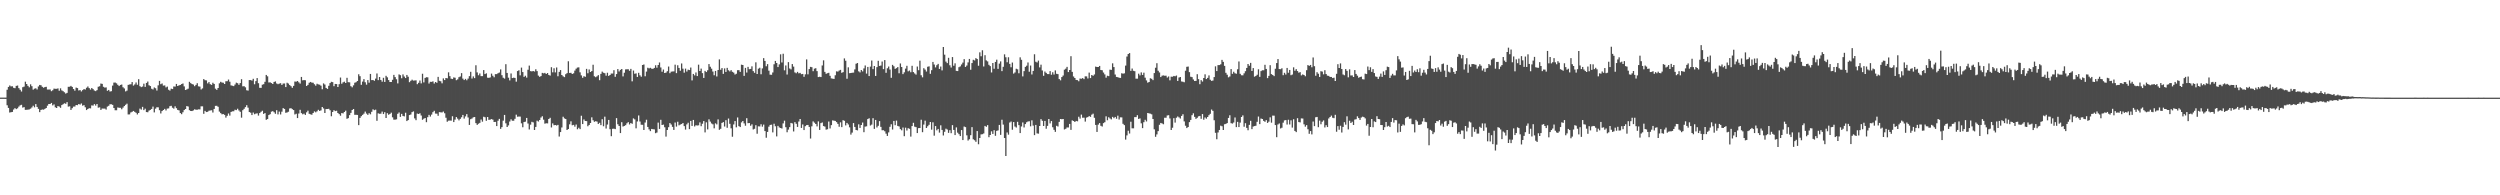 <?xml version="1.0" encoding="UTF-8"?>
<svg xmlns="http://www.w3.org/2000/svg" width="1920" height="150">
  <path d="M0 74.942h1v1.000H0zM1 74.944h1v1.000H1zM2 74.948h1v1.000H2zM3 74.948h1v1.000H3zM4 74.956h1v1.000H4zM5 68.908h1v11.918H5zM6 66.752h1v16.146H6zM7 65.657h1v20.780H7zM8 66.343h1v19.824H8zM9 66.262h1v19.703H9zM10 67.418h1v16.702H10zM11 67.738h1v15.313H11zM12 65.928h1v17.870H12zM13 65.668h1v17.535H13zM14 67.701h1v14.189H14zM15 68.938h1v11.941H15zM16 70.306h1v10.200H16zM17 66.971h1v15.674H17zM18 66.527h1v15.758H18zM19 62.734h1v21.667H19zM20 64.498h1v19.808H20zM21 65.968h1v18.273H21zM22 67.049h1v16.970H22zM23 64.760h1v18.707H23zM24 66.220h1v16.294H24zM25 68.859h1v12.326H25zM26 68.117h1v14.337H26zM27 67.796h1v12.131H27zM28 68.709h1v13.408H28zM29 66.382h1v17.230H29zM30 65.250h1v20.872H30zM31 65.482h1v18.923H31zM32 66.638h1v17.424H32zM33 67.364h1v16.845H33zM34 66.843h1v16.766H34zM35 66.685h1v16.260H35zM36 68.768h1v12.406H36zM37 68.780h1v11.093H37zM38 68.729h1v11.159H38zM39 70.041h1v9.024H39zM40 69.323h1v11.618H40zM41 68.045h1v12.123H41zM42 68.221h1v14.224H42zM43 68.194h1v14.752H43zM44 67.908h1v13.561H44zM45 69.668h1v12.207H45zM46 67.851h1v14.915H46zM47 69.429h1v11.247H47zM48 70.047h1v9.955H48zM49 70.835h1v8.469H49zM50 71.886h1v7.818H50zM51 71.315h1v7.116H51zM52 66.645h1v15.230H52zM53 66.617h1v15.068H53zM54 65.965h1v18.440H54zM55 66.755h1v16.320H55zM56 68.376h1v13.507H56zM57 69.655h1v12.180H57zM58 67.273h1v13.390H58zM59 67.629h1v13.148H59zM60 69.486h1v10.364H60zM61 69.172h1v11.150H61zM62 70.265h1v9.176H62zM63 69.233h1v11.908H63zM64 68.412h1v12.342H64zM65 68.787h1v13.618H65zM66 67.368h1v17.152H66zM67 66.405h1v17.300H67zM68 67.686h1v15.430H68zM69 68.807h1v14.456H69zM70 67.581h1v13.350H70zM71 68.452h1v12.631H71zM72 69.522h1v10.458H72zM73 70.004h1v11.089H73zM74 69.238h1v10.612H74zM75 66.599h1v16.106H75zM76 66.251h1v16.192H76zM77 64.180h1v20.258H77zM78 64.386h1v18.947H78zM79 66.659h1v16.726H79zM80 67.296h1v16.130H80zM81 67.129h1v17.056H81zM82 69.719h1v12.151H82zM83 69.064h1v12.167H83zM84 70.300h1v9.760H84zM85 70.021h1v10.073H85zM86 65.744h1v14.801H86zM87 63.438h1v19.486H87zM88 63.395h1v21.300H88zM89 64.012h1v20.658H89zM90 65.117h1v17.422H90zM91 66.107h1v16.705H91zM92 65.252h1v17.527H92zM93 64.929h1v18.985H93zM94 67.012h1v15.619H94zM95 67.953h1v13.518H95zM96 70.187h1v10.285H96zM97 69.605h1v10.017H97zM98 65.186h1v22.706H98zM99 64.894h1v22.959H99zM100 64.717h1v21.642H100zM101 63.004h1v22.865H101zM102 65.752h1v19.422H102zM103 64.874h1v21.020H103zM104 63.340h1v23.290H104zM105 65.098h1v22.837H105zM106 60.847h1v25.940H106zM107 66.189h1v17.218H107zM108 66.932h1v17.255H108zM109 66.437h1v15.645H109zM110 64.282h1v20.279H110zM111 66.732h1v16.741H111zM112 63.700h1v22.346H112zM113 62.593h1v23.651H113zM114 65.477h1v19.484H114zM115 66.115h1v18.278H115zM116 68.137h1v15.500H116zM117 68.686h1v13.195H117zM118 67.185h1v19.130H118zM119 67.813h1v15.646H119zM120 69.533h1v12.848H120zM121 65.542h1v16.904H121zM122 62.104h1v22.538H122zM123 64.658h1v22.466H123zM124 64.078h1v21.229H124zM125 65.748h1v18.746H125zM126 65.586h1v18.024H126zM127 67.114h1v17.743H127zM128 66.509h1v16.875H128zM129 68.911h1v14.339H129zM130 69.601h1v11.961H130zM131 68.113h1v13.158H131zM132 68.416h1v14.320H132zM133 66.418h1v17.015H133zM134 66.523h1v15.159H134zM135 64.438h1v18.665H135zM136 66.024h1v18.383H136zM137 65.523h1v19.262H137zM138 65.244h1v21.613H138zM139 64.584h1v23.144H139zM140 64.113h1v22.093H140zM141 66.337h1v18.219H141zM142 69.130h1v14.558H142zM143 68.644h1v12.803H143zM144 68.094h1v13.719H144zM145 62.820h1v21.794H145zM146 63.870h1v21.390H146zM147 64.538h1v20.784H147zM148 64.914h1v19.882H148zM149 66.187h1v17.776H149zM150 65.186h1v19.085H150zM151 63.879h1v20.381H151zM152 66.324h1v17.663H152zM153 66.500h1v17.541H153zM154 68.715h1v12.967H154zM155 67.882h1v13.802H155zM156 60.705h1v26.691H156zM157 61.575h1v23.581H157zM158 61.767h1v24.284H158zM159 64.064h1v21.796H159zM160 63.021h1v22.021H160zM161 64.650h1v20.191H161zM162 65.179h1v19.520H162zM163 63.539h1v22.896H163zM164 64.453h1v19.230H164zM165 68.105h1v13.178H165zM166 69.004h1v12.250H166zM167 67.603h1v14.436H167zM168 63.997h1v21.725H168zM169 62.809h1v24.085H169zM170 63.361h1v24.427H170zM171 63.532h1v24.094H171zM172 64.504h1v23.715H172zM173 62.389h1v27.937H173zM174 62.339h1v26.573H174zM175 61.061h1v26.081H175zM176 62.788h1v26.008H176zM177 65.609h1v20.373H177zM178 65.869h1v19.613H178zM179 66.140h1v19.303H179zM180 64.935h1v19.352H180zM181 63.465h1v21.127H181zM182 63.919h1v19.577H182zM183 65.146h1v19.701H183zM184 63.818h1v22.040H184zM185 60.849h1v29.539H185zM186 66.282h1v18.374H186zM187 66.196h1v17.347H187zM188 67.085h1v15.181H188zM189 69.314h1v11.468H189zM190 69.582h1v13.108H190zM191 61.510h1v24.576H191zM192 61.479h1v25.033H192zM193 61.911h1v26.461H193zM194 60.496h1v25.911H194zM195 64.695h1v23.061H195zM196 62.292h1v24.956H196zM197 59.979h1v27.082H197zM198 63.873h1v24.902H198zM199 67.448h1v19.379H199zM200 67.457h1v18.422H200zM201 65.048h1v20.012H201zM202 64.677h1v22.847H202zM203 62.811h1v24.047H203zM204 57.548h1v34.466H204zM205 58.644h1v32.783H205zM206 63.319h1v25.076H206zM207 63.234h1v24.448H207zM208 63.776h1v21.960H208zM209 64.530h1v20.822H209zM210 62.903h1v23.306H210zM211 62.524h1v24.890H211zM212 64.108h1v20.530H212zM213 64.642h1v23.217H213zM214 64.210h1v21.521H214zM215 63.883h1v24.040H215zM216 65.253h1v20.490H216zM217 64.163h1v18.902H217zM218 64.095h1v19.585H218zM219 66.860h1v19.791H219zM220 63.548h1v22.815H220zM221 64.149h1v21.654H221zM222 65.325h1v17.984H222zM223 66.193h1v16.895H223zM224 67.416h1v16.440H224zM225 65.956h1v18.585H225zM226 62.641h1v25.288H226zM227 62.697h1v24.632H227zM228 62.221h1v28.455H228zM229 63.227h1v23.979H229zM230 64.186h1v20.154H230zM231 59.087h1v27.796H231zM232 61.670h1v26.146H232zM233 61.490h1v25.812H233zM234 61.657h1v26.626H234zM235 66.072h1v20.176H235zM236 65.168h1v19.833H236zM237 63.564h1v23.820H237zM238 62.919h1v24.911H238zM239 63.448h1v24.657H239zM240 63.526h1v23.237H240zM241 64.698h1v20.851H241zM242 65.778h1v20.492H242zM243 64.331h1v21.195H243zM244 64.832h1v19.492H244zM245 65.041h1v20.138H245zM246 65.781h1v19.020H246zM247 68.571h1v13.618H247zM248 64.064h1v19.242H248zM249 64.944h1v21.846H249zM250 67.521h1v16.262H250zM251 68.309h1v15.379H251zM252 65.872h1v17.710H252zM253 63.817h1v20.888H253zM254 62.813h1v26.458H254zM255 63.098h1v22.935H255zM256 66.219h1v18.405H256zM257 64.458h1v20.892H257zM258 64.586h1v20.441H258zM259 66.837h1v19.926H259zM260 64.669h1v22.965H260zM261 59.551h1v29.350H261zM262 64.307h1v22.527H262zM263 63.232h1v23.844H263zM264 62.710h1v23.286H264zM265 63.721h1v21.269H265zM266 59.770h1v31.485H266zM267 63.143h1v27.583H267zM268 63.209h1v25.220H268zM269 66.211h1v20.477H269zM270 67.059h1v17.405H270zM271 65.529h1v18.179H271zM272 63.533h1v24.613H272zM273 63.148h1v25.029H273zM274 62.206h1v26.059H274zM275 57.046h1v39.052H275zM276 58.498h1v32.065H276zM277 65.130h1v24.122H277zM278 62.692h1v25.513H278zM279 60.773h1v26.503H279zM280 63.189h1v22.500H280zM281 65.009h1v22.211H281zM282 61.481h1v26.737H282zM283 63.484h1v23.441H283zM284 56.779h1v31.041H284zM285 61.564h1v24.322H285zM286 61.455h1v22.496H286zM287 62.061h1v22.555H287zM288 60.363h1v23.872H288zM289 56.404h1v36.349H289zM290 61.557h1v25.492H290zM291 59.156h1v28.262H291zM292 61.411h1v25.895H292zM293 62.718h1v22.989H293zM294 59.747h1v27.875H294zM295 62.905h1v23.280H295zM296 58.227h1v32.394H296zM297 59.389h1v27.558H297zM298 61.490h1v26.624H298zM299 62.951h1v24.544H299zM300 62.973h1v23.561H300zM301 61.274h1v28.829H301zM302 57.505h1v34.392H302zM303 59.224h1v32.676H303zM304 60.883h1v30.768H304zM305 64.054h1v23.370H305zM306 57.146h1v29.250H306zM307 57.734h1v31.996H307zM308 60.090h1v27.378H308zM309 57.155h1v31.899H309zM310 58.796h1v30.581H310zM311 59.980h1v26.600H311zM312 57.542h1v35.423H312zM313 58.911h1v33.303H313zM314 63.119h1v25.273H314zM315 62.058h1v25.926H315zM316 61.199h1v24.925H316zM317 61.903h1v23.639H317zM318 61.783h1v29.154H318zM319 61.677h1v30.625H319zM320 64.646h1v22.617H320zM321 63.579h1v23.986H321zM322 61.867h1v25.097H322zM323 64.073h1v24.674H323zM324 56.622h1v35.404H324zM325 63.303h1v27.866H325zM326 59.842h1v30.770H326zM327 59.292h1v34.537H327zM328 59.384h1v30.613H328zM329 64.163h1v24.048H329zM330 62.824h1v26.701H330zM331 62.854h1v25.158H331zM332 62.484h1v23.710H332zM333 64.173h1v20.901H333zM334 62.986h1v24.261H334zM335 63.615h1v23.677H335zM336 59.017h1v29.925H336zM337 62.046h1v24.088H337zM338 62.411h1v23.859H338zM339 64.001h1v22.395H339zM340 60.234h1v25.418H340zM341 61.496h1v25.500H341zM342 59.900h1v30.519H342zM343 60.144h1v33.324H343zM344 55.534h1v37.151H344zM345 58.491h1v34.091H345zM346 60.423h1v32.239H346zM347 60.738h1v28.550H347zM348 59.432h1v34.321H348zM349 59.703h1v32.150H349zM350 61.572h1v28.337H350zM351 61.001h1v30.141H351zM352 59.310h1v33.179H352zM353 58.739h1v32.566H353zM354 56.158h1v33.886H354zM355 60.375h1v27.880H355zM356 61.497h1v29.572H356zM357 60.553h1v28.858H357zM358 61.662h1v25.979H358zM359 60.378h1v29.835H359zM360 58.478h1v37.494H360zM361 55.167h1v36.373H361zM362 60.302h1v30.733H362zM363 58.683h1v31.416H363zM364 59.992h1v29.865H364zM365 50.110h1v44.450H365zM366 55.580h1v40.333H366zM367 57.797h1v37.229H367zM368 56.416h1v37.963H368zM369 58.480h1v33.347H369zM370 58.460h1v35.002H370zM371 53.790h1v35.873H371zM372 56.898h1v33.158H372zM373 56.338h1v36.452H373zM374 59.641h1v30.204H374zM375 59.825h1v32.213H375zM376 59.430h1v32.444H376zM377 56.529h1v34.916H377zM378 58.176h1v33.716H378zM379 59.334h1v34.352H379zM380 56.914h1v36.687H380zM381 56.947h1v39.852H381zM382 56.202h1v36.505H382zM383 55.701h1v35.581H383zM384 53.302h1v45.667H384zM385 57.753h1v39.863H385zM386 59.724h1v32.929H386zM387 60.350h1v27.895H387zM388 49.291h1v45.441H388zM389 56.030h1v41.525H389zM390 59.639h1v36.677H390zM391 61.759h1v31.598H391zM392 56.440h1v35.220H392zM393 59.938h1v32.781H393zM394 59.637h1v33.103H394zM395 59.860h1v31.356H395zM396 62.701h1v25.377H396zM397 54.563h1v35.090H397zM398 53.939h1v35.563H398zM399 57.830h1v31.732H399zM400 51.937h1v42.780H400zM401 55.328h1v42.410H401zM402 59.010h1v34.738H402zM403 58.167h1v35.254H403zM404 59.605h1v30.978H404zM405 53.541h1v41.326H405zM406 50.377h1v49.045H406zM407 54.634h1v41.094H407zM408 54.840h1v38.699H408zM409 54.508h1v39.502H409zM410 54.957h1v44.876H410zM411 53.210h1v44.258H411zM412 54.653h1v38.028H412zM413 58.081h1v35.282H413zM414 59.026h1v33.117H414zM415 58.395h1v31.854H415zM416 55.950h1v33.364H416zM417 56.335h1v35.549H417zM418 55.969h1v39.023H418zM419 56.839h1v37.805H419zM420 56.069h1v38.717H420zM421 57.552h1v33.830H421zM422 58.037h1v32.441H422zM423 51.588h1v46.286H423zM424 55.529h1v39.218H424zM425 52.421h1v43.778H425zM426 55.601h1v40.398H426zM427 51.799h1v44.632H427zM428 58.580h1v37.294H428zM429 55.214h1v49.624H429zM430 53.813h1v47.612H430zM431 57.601h1v40.271H431zM432 58.600h1v31.039H432zM433 59.232h1v31.700H433zM434 56.990h1v34.427H434zM435 56.183h1v43.655H435zM436 47.055h1v52.021H436zM437 56.022h1v39.458H437zM438 55.914h1v37.292H438zM439 56.815h1v39.374H439zM440 56.314h1v39.608H440zM441 54.244h1v43.061H441zM442 52.715h1v42.930H442zM443 51.857h1v47.427H443zM444 51.692h1v46.388H444zM445 55.528h1v43.631H445zM446 57.910h1v30.952H446zM447 59.737h1v35.553H447zM448 58.509h1v33.253H448zM449 59.007h1v33.925H449zM450 52.877h1v40.169H450zM451 56.258h1v40.717H451zM452 53.334h1v42.605H452zM453 55.314h1v39.149H453zM454 54.580h1v35.530H454zM455 49.738h1v42.627H455zM456 58.585h1v34.952H456zM457 59.284h1v33.792H457zM458 58.614h1v34.771H458zM459 57.712h1v37.489H459zM460 61.585h1v32.750H460zM461 56.732h1v39.347H461zM462 54.973h1v36.589H462zM463 55.842h1v41.117H463zM464 56.194h1v33.390H464zM465 58.107h1v40.594H465zM466 55.877h1v39.783H466zM467 58.342h1v33.751H467zM468 57.590h1v41.629H468zM469 56.474h1v48.105H469zM470 56.474h1v42.429H470zM471 53.890h1v44.934H471zM472 58.959h1v40.193H472zM473 56.863h1v33.884H473zM474 53.065h1v42.352H474zM475 54.864h1v41.885H475zM476 53.657h1v48.531H476zM477 52.985h1v40.840H477zM478 58.674h1v38.502H478zM479 55.857h1v40.864H479zM480 53.304h1v42.844H480zM481 53.212h1v41.491H481zM482 53.215h1v40.598H482zM483 54.395h1v41.218H483zM484 52.901h1v41.554H484zM485 62.461h1v32.621H485zM486 54.144h1v36.804H486zM487 56.619h1v35.068H487zM488 56.382h1v42.189H488zM489 59.110h1v34.162H489zM490 55.890h1v32.802H490zM491 57.867h1v35.480H491zM492 58.913h1v36.894H492zM493 49.932h1v45.940H493zM494 49.491h1v50.344H494zM495 58.571h1v35.519H495zM496 54.987h1v36.976H496zM497 51.995h1v45.506H497zM498 52.537h1v46.864H498zM499 52.059h1v48.667H499zM500 52.715h1v46.329H500zM501 52.898h1v46.339H501zM502 52.154h1v47.209H502zM503 50.122h1v52.159H503zM504 51.947h1v49.822H504zM505 49.943h1v44.204H505zM506 47.960h1v51.052H506zM507 51.823h1v40.160H507zM508 55.097h1v40.905H508zM509 53.420h1v42.263H509zM510 56.088h1v41.655H510zM511 55.749h1v49.150H511zM512 54.663h1v45.179H512zM513 51.071h1v46.631H513zM514 56.211h1v38.314H514zM515 55.038h1v40.623H515zM516 54.884h1v42.538H516zM517 54.839h1v44.961H517zM518 49.669h1v44.441H518zM519 56.190h1v41.021H519zM520 50.141h1v43.329H520zM521 52.162h1v44.081H521zM522 54.299h1v41.340H522zM523 48.729h1v46.562H523zM524 52.715h1v41.736H524zM525 55.829h1v41.061H525zM526 52.668h1v46.862H526zM527 54.920h1v40.619H527zM528 53.515h1v40.751H528zM529 53.833h1v45.366H529zM530 51.878h1v40.980H530zM531 61.740h1v34.965H531zM532 56.765h1v35.364H532zM533 57.898h1v39.220H533zM534 55.669h1v40.513H534zM535 58.400h1v37.997H535zM536 49.648h1v46.622H536zM537 54.515h1v39.499H537zM538 52.668h1v44.262H538zM539 56.175h1v38.874H539zM540 59.841h1v33.120H540zM541 54.402h1v47.270H541zM542 55.340h1v38.602H542zM543 53.986h1v45.396H543zM544 49.196h1v42.443H544zM545 51.242h1v42.160H545zM546 52.732h1v42.111H546zM547 54.927h1v40.579H547zM548 57.808h1v40.728H548zM549 54.466h1v40.253H549zM550 58.711h1v36.843H550zM551 53.760h1v37.924H551zM552 45.633h1v54.069H552zM553 53.565h1v45.337H553zM554 52.259h1v42.158H554zM555 56.746h1v37.020H555zM556 52.532h1v44.662H556zM557 55.239h1v37.089H557zM558 52.136h1v46.032H558zM559 53.949h1v37.088H559zM560 54.816h1v40.256H560zM561 53.861h1v44.713H561zM562 55.168h1v49.847H562zM563 55.756h1v39.816H563zM564 57.232h1v35.751H564zM565 56.612h1v41.198H565zM566 53.903h1v36.324H566zM567 53.840h1v43.039H567zM568 55.200h1v42.398H568zM569 49.649h1v44.366H569zM570 49.908h1v43.008H570zM571 58.258h1v36.505H571zM572 52.147h1v44.432H572zM573 55.688h1v35.096H573zM574 51.348h1v43.269H574zM575 53.141h1v41.348H575zM576 52.955h1v43.589H576zM577 50.921h1v44.587H577zM578 54.638h1v44.785H578zM579 55.907h1v43.009H579zM580 47.853h1v48.325H580zM581 56.832h1v45.880H581zM582 52.746h1v44.283H582zM583 52.002h1v45.110H583zM584 57.061h1v38.395H584zM585 52.526h1v44.729H585zM586 44.662h1v51.038H586zM587 46.788h1v53.874H587zM588 50.887h1v54.907H588zM589 49.237h1v52.095H589zM590 54.255h1v43.018H590zM591 57.353h1v38.595H591zM592 57.440h1v38.303H592zM593 55.629h1v46.034H593zM594 49.358h1v45.684H594zM595 46.822h1v50.147H595zM596 48.372h1v56.392H596zM597 51.531h1v45.133H597zM598 49.438h1v48.439H598zM599 41.741h1v56.560H599zM600 47.978h1v50.752H600zM601 41.280h1v53.504H601zM602 54.017h1v38.674H602zM603 50.291h1v47.418H603zM604 57.261h1v44.310H604zM605 47.734h1v51.784H605zM606 52.585h1v45.068H606zM607 53.274h1v41.140H607zM608 49.225h1v45.613H608zM609 51.147h1v49.836H609zM610 55.611h1v38.164H610zM611 56.283h1v38.791H611zM612 55.187h1v42.288H612zM613 56.302h1v37.010H613zM614 55.951h1v35.459H614zM615 56.979h1v41.278H615zM616 56.783h1v38.810H616zM617 58.968h1v40.947H617zM618 57.080h1v39.852H618zM619 45.621h1v50.472H619zM620 57.081h1v38.847H620zM621 53.019h1v44.484H621zM622 51.346h1v55.063H622zM623 51.618h1v45.389H623zM624 54.694h1v38.545H624zM625 52.743h1v41.443H625zM626 52.396h1v42.849H626zM627 54.608h1v42.468H627zM628 59.207h1v34.025H628zM629 58.931h1v40.862H629zM630 59.176h1v35.372H630zM631 50.276h1v43.772H631zM632 46.330h1v50.490H632zM633 55.209h1v42.008H633zM634 56.687h1v42.872H634zM635 56.228h1v43.061H635zM636 55.936h1v37.392H636zM637 58.194h1v40.482H637zM638 60.221h1v35.902H638zM639 60.400h1v32.042H639zM640 60.603h1v32.064H640zM641 57.818h1v35.078H641zM642 54.759h1v39.054H642zM643 54.975h1v40.157H643zM644 54.193h1v43.158H644zM645 53.635h1v40.322H645zM646 55.896h1v41.717H646zM647 55.383h1v36.926H647zM648 44.856h1v47.914H648zM649 46.662h1v49.643H649zM650 60.477h1v33.938H650zM651 51.701h1v43.866H651zM652 56.201h1v41.568H652zM653 56.068h1v47.317H653zM654 55.837h1v45.978H654zM655 55.738h1v38.760H655zM656 53.279h1v44.200H656zM657 48.967h1v50.882H657zM658 48.392h1v51.744H658zM659 54.784h1v40.708H659zM660 55.584h1v42.663H660zM661 53.758h1v42.246H661zM662 54.856h1v39.237H662zM663 52.532h1v49.012H663zM664 50.297h1v46.940H664zM665 56.537h1v40.498H665zM666 51.382h1v40.047H666zM667 58.409h1v32.436H667zM668 51.150h1v45.237H668zM669 46.494h1v49.224H669zM670 53.087h1v37.675H670zM671 50.677h1v48.284H671zM672 58.312h1v33.780H672zM673 51.575h1v46.339H673zM674 46.680h1v49.933H674zM675 50.615h1v42.425H675zM676 50.326h1v47.084H676zM677 47.249h1v52.795H677zM678 53.097h1v46.890H678zM679 46.155h1v54.635H679zM680 55.929h1v46.737H680zM681 52.428h1v51.951H681zM682 51.075h1v50.585H682zM683 53.404h1v43.967H683zM684 59.764h1v35.692H684zM685 49.799h1v49.656H685zM686 50.897h1v41.988H686zM687 52.890h1v43.254H687zM688 52.318h1v40.327H688zM689 51.529h1v45.202H689zM690 56.277h1v40.841H690zM691 48.731h1v50.455H691zM692 51.447h1v48.625H692zM693 56.943h1v41.011H693zM694 55.563h1v49.031H694zM695 52.688h1v45.371H695zM696 50.541h1v49.696H696zM697 54.768h1v43.692H697zM698 54.157h1v44.769H698zM699 55.503h1v49.423H699zM700 50.558h1v46.247H700zM701 55.325h1v38.988H701zM702 56.410h1v40.875H702zM703 57.275h1v40.364H703zM704 51.119h1v51.095H704zM705 53.906h1v44.498H705zM706 46.582h1v51.744H706zM707 57.805h1v34.157H707zM708 59.367h1v42.179H708zM709 52.359h1v43.341H709zM710 53.477h1v39.209H710zM711 54.954h1v43.328H711zM712 51.241h1v45.718H712zM713 50.967h1v44.868H713zM714 56.691h1v37.004H714zM715 53.937h1v45.628H715zM716 47.573h1v46.372H716zM717 49.576h1v54.619H717zM718 51.780h1v45.022H718zM719 50.078h1v49.992H719zM720 49.045h1v49.989H720zM721 52.950h1v48.885H721zM722 51.117h1v45.163H722zM723 54.048h1v45.737H723zM724 36.096h1v67.916H724zM725 41.981h1v59.249H725zM726 47.317h1v51.508H726zM727 48.461h1v51.023H727zM728 44.397h1v57.630H728zM729 50.140h1v49.836H729zM730 51.846h1v50.431H730zM731 43.812h1v52.276H731zM732 50.501h1v49.310H732zM733 48.617h1v55.116H733zM734 54.417h1v43.440H734zM735 54.575h1v47.320H735zM736 51.619h1v51.465H736zM737 51.018h1v53.488H737zM738 49.487h1v50.418H738zM739 48.097h1v59.459H739zM740 45.429h1v51.730H740zM741 51.404h1v46.211H741zM742 50.326h1v53.592H742zM743 47.937h1v60.016H743zM744 45.259h1v61.676H744zM745 53.553h1v50.255H745zM746 48.414h1v49.244H746zM747 45.952h1v61.048H747zM748 46.414h1v61.320H748zM749 44.647h1v64.255H749zM750 45.341h1v55.325H750zM751 50.467h1v60.315H751zM752 40.176h1v65.829H752zM753 43.235h1v59.986H753zM754 38.600h1v64.489H754zM755 51.044h1v51.432H755zM756 42.397h1v54.335H756zM757 46.382h1v50.999H757zM758 47.154h1v48.970H758zM759 49.773h1v55.607H759zM760 50.792h1v52.896H760zM761 55.660h1v45.204H761zM762 48.382h1v54.473H762zM763 52.812h1v47.181H763zM764 47.541h1v56.773H764zM765 45.800h1v54.706H765zM766 52.867h1v47.264H766zM767 48.869h1v47.070H767zM768 47.137h1v56.428H768zM769 54.649h1v37.288H769zM770 51.285h1v44.397H770zM771 41.731h1v64.255H771zM772 43.969h1v75.837H772zM773 47.823h1v53.890H773zM774 44.001h1v59.407H774zM775 49.049h1v45.081H775zM776 51.679h1v41.659H776zM777 48.036h1v51.599H777zM778 56.533h1v37.193H778zM779 55.658h1v41.543H779zM780 52.804h1v45.165H780zM781 53.233h1v40.334H781zM782 56.245h1v39.837H782zM783 44.016h1v58.170H783zM784 45.937h1v51.182H784zM785 58.697h1v35.376H785zM786 54.627h1v43.261H786zM787 51.378h1v43.890H787zM788 50.413h1v43.493H788zM789 47.960h1v45.348H789zM790 55.086h1v38.063H790zM791 50.323h1v46.712H791zM792 57.182h1v35.214H792zM793 54.489h1v41.979H793zM794 41.680h1v62.079H794zM795 47.411h1v48.547H795zM796 47.970h1v54.505H796zM797 46.545h1v56.097H797zM798 51.749h1v45.030H798zM799 49.652h1v41.824H799zM800 54.116h1v38.643H800zM801 58.239h1v38.545H801zM802 54.950h1v37.917H802zM803 55.964h1v42.926H803zM804 56.902h1v39.778H804zM805 56.914h1v34.486H805zM806 54.648h1v40.137H806zM807 57.397h1v35.562H807zM808 55.488h1v42.269H808zM809 57.242h1v42.428H809zM810 54.061h1v47.233H810zM811 56.678h1v39.944H811zM812 56.954h1v40.249H812zM813 60.707h1v32.867H813zM814 61.673h1v29.706H814zM815 59.163h1v32.439H815zM816 58.003h1v33.407H816zM817 53.486h1v45.960H817zM818 52.736h1v46.176H818zM819 51.378h1v46.527H819zM820 55.350h1v42.547H820zM821 53.764h1v41.428H821zM822 43.148h1v56.593H822zM823 55.197h1v37.273H823zM824 58.737h1v34.167H824zM825 59.898h1v33.803H825zM826 61.390h1v31.502H826zM827 61.549h1v31.647H827zM828 62.394h1v27.263H828zM829 60.303h1v30.785H829zM830 60.483h1v27.525H830zM831 59.952h1v30.470H831zM832 60.790h1v29.568H832zM833 58.615h1v34.769H833zM834 58.665h1v31.658H834zM835 60.262h1v29.654H835zM836 55.774h1v33.347H836zM837 59.980h1v29.763H837zM838 57.606h1v30.434H838zM839 58.205h1v29.116H839zM840 57.188h1v33.266H840zM841 51.137h1v44.821H841zM842 51.437h1v49.905H842zM843 51.453h1v44.249H843zM844 50.658h1v43.837H844zM845 53.748h1v42.876H845zM846 53.978h1v43.215H846zM847 55.689h1v38.900H847zM848 57.148h1v36.697H848zM849 59.672h1v29.648H849zM850 58.159h1v34.185H850zM851 58.448h1v31.614H851zM852 53.499h1v37.491H852zM853 53.651h1v38.062H853zM854 48.639h1v41.108H854zM855 51.501h1v39.259H855zM856 57.238h1v32.558H856zM857 59.105h1v32.087H857zM858 59.283h1v29.532H858zM859 59.699h1v32.107H859zM860 59.836h1v30.283H860zM861 56.254h1v33.902H861zM862 56.566h1v38.514H862zM863 56.307h1v39.797H863zM864 50.381h1v56.816H864zM865 43.412h1v60.558H865zM866 41.465h1v58.951H866zM867 40.769h1v61.761H867zM868 54.414h1v39.102H868zM869 52.611h1v45.946H869zM870 54.385h1v44.182H870zM871 54.659h1v35.274H871zM872 60.422h1v29.535H872zM873 60.429h1v28.038H873zM874 56.557h1v34.770H874zM875 57.914h1v33.014H875zM876 55.583h1v39.151H876zM877 57.530h1v40.855H877zM878 55.793h1v38.044H878zM879 59.641h1v32.348H879zM880 61.727h1v31.559H880zM881 63.479h1v23.308H881zM882 62.995h1v24.086H882zM883 60.101h1v27.184H883zM884 60.494h1v27.328H884zM885 61.554h1v29.829H885zM886 56.115h1v43.229H886zM887 52.026h1v53.052H887zM888 48.519h1v54.678H888zM889 54.326h1v46.367H889zM890 55.652h1v40.216H890zM891 59.170h1v35.245H891zM892 58.114h1v36.696H892zM893 57.889h1v37.548H893zM894 58.149h1v32.260H894zM895 58.107h1v32.336H895zM896 59.567h1v29.125H896zM897 58.703h1v29.766H897zM898 61.675h1v29.332H898zM899 58.870h1v40.980H899zM900 58.907h1v39.173H900zM901 58.299h1v32.493H901zM902 58.597h1v35.566H902zM903 57.994h1v32.420H903zM904 62.178h1v27.252H904zM905 59.519h1v30.630H905zM906 59.116h1v31.911H906zM907 62.561h1v26.472H907zM908 62.787h1v24.961H908zM909 63.179h1v30.045H909zM910 54.338h1v42.227H910zM911 51.293h1v47.055H911zM912 51.073h1v46.458H912zM913 55.384h1v38.436H913zM914 58.936h1v33.165H914zM915 59.231h1v29.259H915zM916 61.007h1v26.030H916zM917 62.218h1v27.538H917zM918 62.114h1v29.199H918zM919 56.986h1v33.506H919zM920 60.798h1v28.566H920zM921 64.657h1v24.386H921zM922 61.523h1v29.737H922zM923 62.600h1v25.006H923zM924 59.915h1v32.023H924zM925 57.093h1v33.121H925zM926 60.729h1v30.394H926zM927 59.789h1v30.081H927zM928 57.896h1v30.587H928zM929 61.228h1v26.192H929zM930 62.087h1v22.051H930zM931 61.832h1v23.298H931zM932 59.186h1v33.167H932zM933 50.939h1v51.054H933zM934 54.592h1v52.350H934zM935 50.005h1v51.736H935zM936 49.954h1v49.861H936zM937 49.399h1v47.100H937zM938 45.959h1v51.020H938zM939 47.534h1v52.291H939zM940 50.571h1v44.876H940zM941 55.898h1v39.256H941zM942 57.374h1v37.151H942zM943 59.392h1v31.204H943zM944 58.725h1v29.777H944zM945 53.059h1v41.555H945zM946 56.661h1v38.271H946zM947 55.116h1v39.015H947zM948 56.249h1v33.958H948zM949 56.631h1v41.025H949zM950 53.190h1v40.406H950zM951 47.201h1v50.361H951zM952 56.688h1v37.487H952zM953 57.790h1v32.045H953zM954 57.873h1v30.766H954zM955 56.304h1v41.027H955zM956 54.692h1v39.922H956zM957 52.163h1v46.025H957zM958 49.145h1v50.890H958zM959 50.489h1v45.430H959zM960 48.292h1v44.507H960zM961 54.480h1v44.677H961zM962 52.250h1v44.904H962zM963 58.877h1v37.928H963zM964 58.315h1v38.226H964zM965 57.407h1v36.150H965zM966 53.194h1v36.297H966zM967 59.021h1v36.321H967zM968 54.613h1v36.396H968zM969 53.941h1v37.432H969zM970 53.950h1v38.892H970zM971 49.747h1v43.779H971zM972 52.944h1v39.332H972zM973 60.001h1v34.417H973zM974 58.282h1v35.135H974zM975 50.080h1v40.051H975zM976 56.957h1v37.226H976zM977 57.583h1v31.178H977zM978 58.482h1v30.328H978zM979 52.797h1v43.268H979zM980 48.431h1v56.930H980zM981 45.359h1v50.229H981zM982 53.068h1v41.750H982zM983 53.169h1v45.481H983zM984 52.419h1v45.667H984zM985 57.746h1v36.464H985zM986 55.935h1v36.547H986zM987 57.221h1v34.989H987zM988 52.185h1v43.482H988zM989 55.863h1v36.074H989zM990 53.729h1v41.835H990zM991 57.746h1v34.675H991zM992 57.266h1v40.743H992zM993 51.712h1v39.907H993zM994 54.342h1v46.234H994zM995 53.074h1v48.398H995zM996 54.574h1v36.189H996zM997 55.810h1v37.915H997zM998 55.405h1v38.619H998zM999 57.918h1v33.002H999zM1000 57.131h1v33.892H1000zM1001 57.625h1v37.846H1001zM1002 58.552h1v38.745H1002zM1003 53.904h1v42.205H1003zM1004 49.969h1v49.288H1004zM1005 50.563h1v52.208H1005zM1006 49.862h1v50.814H1006zM1007 51.675h1v51.564H1007zM1008 44.150h1v49.180H1008zM1009 50.830h1v46.048H1009zM1010 58.161h1v31.882H1010zM1011 55.424h1v34.390H1011zM1012 56.635h1v41.065H1012zM1013 59.070h1v33.553H1013zM1014 54.705h1v40.740H1014zM1015 54.997h1v38.509H1015zM1016 57.112h1v35.376H1016zM1017 53.889h1v43.998H1017zM1018 56.858h1v39.307H1018zM1019 58.121h1v39.486H1019zM1020 58.278h1v32.719H1020zM1021 59.068h1v30.769H1021zM1022 59.062h1v29.709H1022zM1023 59.949h1v30.455H1023zM1024 59.624h1v31.146H1024zM1025 62.184h1v25.974H1025zM1026 56.698h1v44.460H1026zM1027 49.322h1v47.530H1027zM1028 52.213h1v47.432H1028zM1029 48.688h1v47.868H1029zM1030 53.015h1v48.760H1030zM1031 57.190h1v40.310H1031zM1032 57.829h1v36.035H1032zM1033 53.046h1v42.676H1033zM1034 54.412h1v34.940H1034zM1035 59.375h1v39.996H1035zM1036 53.241h1v39.477H1036zM1037 57.959h1v36.503H1037zM1038 57.931h1v35.569H1038zM1039 59.158h1v36.857H1039zM1040 53.823h1v38.022H1040zM1041 56.762h1v34.772H1041zM1042 58.126h1v31.208H1042zM1043 59.687h1v30.998H1043zM1044 59.121h1v32.967H1044zM1045 58.815h1v31.446H1045zM1046 60.838h1v28.785H1046zM1047 61.046h1v28.915H1047zM1048 56.565h1v34.353H1048zM1049 56.890h1v39.566H1049zM1050 51.111h1v44.052H1050zM1051 53.844h1v50.402H1051zM1052 51.670h1v45.844H1052zM1053 55.179h1v36.233H1053zM1054 53.069h1v44.660H1054zM1055 56.104h1v37.147H1055zM1056 58.728h1v35.035H1056zM1057 59.013h1v30.216H1057zM1058 60.598h1v30.787H1058zM1059 58.810h1v32.721H1059zM1060 56.514h1v39.461H1060zM1061 59.058h1v37.004H1061zM1062 54.818h1v45.014H1062zM1063 57.541h1v40.160H1063zM1064 53.930h1v39.759H1064zM1065 51.218h1v45.975H1065zM1066 51.527h1v45.108H1066zM1067 59.852h1v37.735H1067zM1068 58.004h1v35.626H1068zM1069 56.657h1v34.084H1069zM1070 57.917h1v36.262H1070zM1071 57.903h1v34.309H1071zM1072 54.066h1v38.287H1072zM1073 43.118h1v58.629H1073zM1074 45.545h1v49.450H1074zM1075 47.316h1v53.960H1075zM1076 51.953h1v44.773H1076zM1077 51.771h1v43.784H1077zM1078 58.011h1v38.302H1078zM1079 55.223h1v35.554H1079zM1080 61.445h1v28.494H1080zM1081 60.939h1v28.642H1081zM1082 54.389h1v36.868H1082zM1083 58.441h1v32.665H1083zM1084 50.580h1v44.739H1084zM1085 55.646h1v39.770H1085zM1086 54.143h1v47.558H1086zM1087 55.303h1v36.736H1087zM1088 53.212h1v40.012H1088zM1089 55.430h1v40.490H1089zM1090 52.489h1v43.363H1090zM1091 58.126h1v37.277H1091zM1092 55.842h1v37.457H1092zM1093 53.627h1v37.101H1093zM1094 55.737h1v37.815H1094zM1095 57.206h1v36.654H1095zM1096 52.931h1v45.592H1096zM1097 46.948h1v64.638H1097zM1098 42.810h1v56.897H1098zM1099 52.591h1v47.810H1099zM1100 52.939h1v50.072H1100zM1101 55.256h1v46.383H1101zM1102 52.313h1v42.198H1102zM1103 55.111h1v37.806H1103zM1104 51.728h1v41.527H1104zM1105 53.455h1v38.730H1105zM1106 55.075h1v41.310H1106zM1107 49.242h1v45.726H1107zM1108 48.795h1v48.548H1108zM1109 54.242h1v39.188H1109zM1110 59.162h1v33.642H1110zM1111 49.830h1v46.762H1111zM1112 55.032h1v40.291H1112zM1113 55.665h1v36.676H1113zM1114 51.535h1v41.170H1114zM1115 52.367h1v45.195H1115zM1116 55.246h1v38.977H1116zM1117 56.731h1v37.181H1117zM1118 54.481h1v40.319H1118zM1119 43.606h1v59.118H1119zM1120 41.407h1v60.059H1120zM1121 42.061h1v60.958H1121zM1122 44.863h1v55.321H1122zM1123 42.305h1v57.993H1123zM1124 53.414h1v53.255H1124zM1125 49.324h1v47.450H1125zM1126 44.672h1v56.230H1126zM1127 55.835h1v42.190H1127zM1128 49.497h1v43.819H1128zM1129 51.327h1v42.702H1129zM1130 49.205h1v55.841H1130zM1131 49.187h1v48.512H1131zM1132 49.446h1v51.762H1132zM1133 49.766h1v49.481H1133zM1134 52.698h1v49.892H1134zM1135 50.993h1v51.621H1135zM1136 49.336h1v48.072H1136zM1137 50.476h1v47.762H1137zM1138 54.166h1v40.607H1138zM1139 52.640h1v47.802H1139zM1140 55.171h1v39.650H1140zM1141 52.545h1v45.336H1141zM1142 52.166h1v56.373H1142zM1143 49.135h1v52.863H1143zM1144 50.152h1v58.496H1144zM1145 45.763h1v58.048H1145zM1146 44.891h1v65.817H1146zM1147 44.709h1v55.680H1147zM1148 52.717h1v62.895H1148zM1149 47.546h1v63.571H1149zM1150 47.496h1v50.179H1150zM1151 53.074h1v45.100H1151zM1152 51.173h1v48.248H1152zM1153 49.983h1v56.892H1153zM1154 43.786h1v57.242H1154zM1155 46.545h1v55.296H1155zM1156 47.661h1v56.418H1156zM1157 39.942h1v59.912H1157zM1158 36.611h1v73.201H1158zM1159 41.645h1v65.523H1159zM1160 38.060h1v71.861H1160zM1161 47.830h1v59.432H1161zM1162 43.360h1v55.229H1162zM1163 54.773h1v48.976H1163zM1164 45.553h1v56.650H1164zM1165 48.546h1v49.261H1165zM1166 45.024h1v53.339H1166zM1167 49.868h1v53.311H1167zM1168 43.112h1v67.855H1168zM1169 46.338h1v61.206H1169zM1170 51.344h1v52.977H1170zM1171 43.418h1v58.092H1171zM1172 51.390h1v45.153H1172zM1173 41.715h1v53.119H1173zM1174 49.090h1v53.726H1174zM1175 54.710h1v44.167H1175zM1176 49.451h1v55.355H1176zM1177 46.537h1v48.853H1177zM1178 43.694h1v60.304H1178zM1179 51.647h1v56.444H1179zM1180 51.986h1v57.041H1180zM1181 52.081h1v50.259H1181zM1182 47.725h1v56.715H1182zM1183 50.671h1v51.519H1183zM1184 54.625h1v41.109H1184zM1185 53.428h1v41.901H1185zM1186 53.476h1v43.278H1186zM1187 54.971h1v43.363H1187zM1188 39.113h1v57.164H1188zM1189 48.661h1v56.823H1189zM1190 43.784h1v57.621H1190zM1191 48.708h1v51.186H1191zM1192 47.771h1v50.951H1192zM1193 44.658h1v50.986H1193zM1194 47.863h1v52.527H1194zM1195 49.369h1v52.386H1195zM1196 47.026h1v55.087H1196zM1197 48.193h1v52.768H1197zM1198 53.166h1v44.429H1198zM1199 53.659h1v40.282H1199zM1200 54.320h1v40.042H1200zM1201 48.565h1v43.635H1201zM1202 51.553h1v52.348H1202zM1203 53.524h1v48.914H1203zM1204 52.787h1v46.210H1204zM1205 55.586h1v44.300H1205zM1206 44.639h1v61.550H1206zM1207 49.307h1v55.626H1207zM1208 50.688h1v48.782H1208zM1209 53.385h1v42.767H1209zM1210 55.773h1v40.800H1210zM1211 53.127h1v45.718H1211zM1212 39.171h1v64.070H1212zM1213 50.267h1v47.444H1213zM1214 53.045h1v52.064H1214zM1215 51.413h1v40.792H1215zM1216 53.402h1v42.043H1216zM1217 54.488h1v41.199H1217zM1218 55.321h1v43.494H1218zM1219 51.073h1v51.691H1219zM1220 54.735h1v42.179H1220zM1221 49.294h1v50.865H1221zM1222 53.669h1v43.457H1222zM1223 49.393h1v47.303H1223zM1224 53.078h1v43.778H1224zM1225 52.083h1v46.009H1225zM1226 53.264h1v47.956H1226zM1227 58.605h1v40.187H1227zM1228 56.342h1v43.771H1228zM1229 56.594h1v37.061H1229zM1230 54.874h1v43.250H1230zM1231 55.933h1v41.868H1231zM1232 52.272h1v47.367H1232zM1233 56.205h1v42.461H1233zM1234 55.876h1v46.538H1234zM1235 47.387h1v54.264H1235zM1236 51.482h1v45.261H1236zM1237 35.911h1v63.708H1237zM1238 41.366h1v59.974H1238zM1239 42.878h1v58.002H1239zM1240 55.072h1v43.001H1240zM1241 48.437h1v51.976H1241zM1242 45.668h1v51.695H1242zM1243 44.040h1v56.252H1243zM1244 47.906h1v52.246H1244zM1245 47.371h1v49.564H1245zM1246 49.135h1v50.109H1246zM1247 46.926h1v49.843H1247zM1248 50.774h1v44.642H1248zM1249 51.158h1v51.476H1249zM1250 54.284h1v38.777H1250zM1251 57.150h1v39.669H1251zM1252 57.391h1v35.690H1252zM1253 56.320h1v34.093H1253zM1254 54.552h1v40.794H1254zM1255 57.488h1v32.941H1255zM1256 60.304h1v36.604H1256zM1257 57.910h1v42.526H1257zM1258 49.968h1v47.156H1258zM1259 42.767h1v62.917H1259zM1260 46.995h1v55.560H1260zM1261 50.651h1v50.971H1261zM1262 53.226h1v41.730H1262zM1263 50.326h1v48.788H1263zM1264 51.153h1v48.297H1264zM1265 52.900h1v48.443H1265zM1266 52.681h1v52.712H1266zM1267 55.368h1v45.839H1267zM1268 55.217h1v44.348H1268zM1269 54.673h1v42.053H1269zM1270 56.675h1v43.536H1270zM1271 55.422h1v42.654H1271zM1272 56.274h1v41.515H1272zM1273 55.042h1v50.926H1273zM1274 56.073h1v46.403H1274zM1275 56.271h1v42.866H1275zM1276 54.977h1v47.303H1276zM1277 49.231h1v53.481H1277zM1278 49.749h1v49.729H1278zM1279 51.796h1v46.199H1279zM1280 51.208h1v50.690H1280zM1281 49.976h1v51.153H1281zM1282 53.011h1v47.873H1282zM1283 49.038h1v51.828H1283zM1284 51.492h1v49.062H1284zM1285 49.896h1v49.164H1285zM1286 55.204h1v41.937H1286zM1287 57.741h1v37.449H1287zM1288 56.959h1v38.327H1288zM1289 54.675h1v44.868H1289zM1290 57.854h1v42.442H1290zM1291 54.579h1v46.968H1291zM1292 54.825h1v45.879H1292zM1293 55.112h1v40.710H1293zM1294 52.549h1v40.628H1294zM1295 49.831h1v46.881H1295zM1296 48.670h1v49.371H1296zM1297 52.723h1v41.229H1297zM1298 51.496h1v45.320H1298zM1299 45.088h1v57.044H1299zM1300 51.557h1v51.567H1300zM1301 53.348h1v42.081H1301zM1302 51.431h1v49.481H1302zM1303 52.242h1v45.427H1303zM1304 53.352h1v48.847H1304zM1305 45.853h1v54.564H1305zM1306 34.677h1v68.155H1306zM1307 38.494h1v69.022H1307zM1308 45.275h1v57.725H1308zM1309 47.389h1v50.132H1309zM1310 46.949h1v56.056H1310zM1311 43.648h1v57.590H1311zM1312 47.844h1v52.520H1312zM1313 42.644h1v55.332H1313zM1314 54.342h1v39.634H1314zM1315 56.379h1v40.603H1315zM1316 55.533h1v46.363H1316zM1317 52.732h1v42.248H1317zM1318 55.333h1v45.058H1318zM1319 58.913h1v39.547H1319zM1320 50.329h1v44.839H1320zM1321 50.926h1v45.009H1321zM1322 49.509h1v48.687H1322zM1323 51.637h1v46.664H1323zM1324 50.567h1v46.957H1324zM1325 52.839h1v44.069H1325zM1326 48.005h1v53.623H1326zM1327 50.056h1v51.192H1327zM1328 44.584h1v66.350H1328zM1329 51.594h1v47.362H1329zM1330 42.631h1v63.720H1330zM1331 38.183h1v65.850H1331zM1332 49.383h1v52.068H1332zM1333 47.262h1v58.037H1333zM1334 45.577h1v54.603H1334zM1335 48.194h1v49.092H1335zM1336 49.745h1v47.022H1336zM1337 44.881h1v55.146H1337zM1338 49.188h1v51.706H1338zM1339 51.265h1v54.714H1339zM1340 40.233h1v67.548H1340zM1341 45.735h1v61.732H1341zM1342 45.368h1v55.316H1342zM1343 44.066h1v56.017H1343zM1344 50.562h1v48.573H1344zM1345 45.652h1v52.610H1345zM1346 49.799h1v49.310H1346zM1347 44.957h1v57.262H1347zM1348 48.330h1v48.071H1348zM1349 44.835h1v53.736H1349zM1350 53.612h1v48.619H1350zM1351 50.768h1v52.982H1351zM1352 49.779h1v48.927H1352zM1353 48.260h1v52.053H1353zM1354 52.562h1v51.407H1354zM1355 48.409h1v58.841H1355zM1356 53.839h1v49.980H1356zM1357 49.476h1v53.585H1357zM1358 50.308h1v46.471H1358zM1359 51.143h1v52.351H1359zM1360 49.774h1v51.434H1360zM1361 52.765h1v50.062H1361zM1362 47.602h1v55.910H1362zM1363 44.366h1v62.848H1363zM1364 45.376h1v61.498H1364zM1365 49.427h1v63.486H1365zM1366 55.198h1v44.966H1366zM1367 51.707h1v54.272H1367zM1368 52.300h1v51.363H1368zM1369 53.176h1v46.328H1369zM1370 54.131h1v39.334H1370zM1371 51.237h1v43.951H1371zM1372 52.057h1v50.705H1372zM1373 51.167h1v46.545H1373zM1374 47.864h1v55.523H1374zM1375 47.140h1v58.107H1375zM1376 41.864h1v59.810H1376zM1377 42.585h1v70.226H1377zM1378 48.434h1v59.947H1378zM1379 43.269h1v64.073H1379zM1380 41.582h1v70.456H1380zM1381 39.047h1v62.658H1381zM1382 44.504h1v61.300H1382zM1383 47.499h1v60.208H1383zM1384 50.488h1v45.684H1384zM1385 50.787h1v43.960H1385zM1386 50.845h1v49.654H1386zM1387 49.178h1v55.490H1387zM1388 48.923h1v54.636H1388zM1389 50.301h1v49.947H1389zM1390 51.804h1v46.641H1390zM1391 49.979h1v48.647H1391zM1392 44.394h1v62.242H1392zM1393 42.538h1v64.700H1393zM1394 47.827h1v56.704H1394zM1395 45.647h1v60.462H1395zM1396 50.315h1v50.119H1396zM1397 45.007h1v58.140H1397zM1398 42.536h1v57.463H1398zM1399 40.090h1v61.162H1399zM1400 41.495h1v66.420H1400zM1401 46.702h1v64.059H1401zM1402 47.694h1v51.123H1402zM1403 45.763h1v55.058H1403zM1404 51.669h1v44.833H1404zM1405 49.196h1v54.495H1405zM1406 54.684h1v43.024H1406zM1407 54.497h1v42.975H1407zM1408 51.453h1v44.345H1408zM1409 55.451h1v49.794H1409zM1410 51.334h1v53.245H1410zM1411 48.456h1v59.853H1411zM1412 52.447h1v52.371H1412zM1413 53.432h1v44.344H1413zM1414 53.581h1v46.213H1414zM1415 43.901h1v54.943H1415zM1416 40.573h1v56.093H1416zM1417 53.732h1v41.119H1417zM1418 55.822h1v44.997H1418zM1419 47.438h1v47.678H1419zM1420 46.486h1v50.403H1420zM1421 47.153h1v63.473H1421zM1422 36.982h1v67.298H1422zM1423 44.820h1v58.362H1423zM1424 42.994h1v60.948H1424zM1425 51.139h1v53.290H1425zM1426 54.007h1v46.045H1426zM1427 50.721h1v53.307H1427zM1428 48.498h1v51.463H1428zM1429 51.897h1v43.439H1429zM1430 55.416h1v43.855H1430zM1431 50.770h1v43.515H1431zM1432 56.841h1v39.860H1432zM1433 51.091h1v53.712H1433zM1434 53.345h1v46.827H1434zM1435 54.077h1v44.065H1435zM1436 48.511h1v46.032H1436zM1437 54.128h1v40.592H1437zM1438 52.634h1v41.484H1438zM1439 53.179h1v43.355H1439zM1440 56.529h1v36.053H1440zM1441 58.450h1v31.134H1441zM1442 57.304h1v39.073H1442zM1443 57.936h1v36.454H1443zM1444 49.809h1v48.979H1444zM1445 47.807h1v50.256H1445zM1446 46.549h1v58.658H1446zM1447 46.678h1v54.951H1447zM1448 50.591h1v48.394H1448zM1449 49.093h1v56.376H1449zM1450 44.149h1v55.527H1450zM1451 51.719h1v49.664H1451zM1452 52.242h1v50.504H1452zM1453 51.743h1v47.949H1453zM1454 50.049h1v45.053H1454zM1455 58.323h1v39.180H1455zM1456 51.714h1v45.169H1456zM1457 42.420h1v56.661H1457zM1458 56.922h1v38.604H1458zM1459 59.456h1v34.838H1459zM1460 54.744h1v37.898H1460zM1461 57.915h1v35.451H1461zM1462 47.931h1v46.929H1462zM1463 52.162h1v49.835H1463zM1464 49.840h1v44.292H1464zM1465 54.187h1v40.987H1465zM1466 54.337h1v42.106H1466zM1467 52.814h1v49.179H1467zM1468 52.443h1v47.946H1468zM1469 54.965h1v42.521H1469zM1470 51.418h1v49.684H1470zM1471 53.460h1v44.810H1471zM1472 52.837h1v43.069H1472zM1473 55.936h1v42.532H1473zM1474 57.227h1v38.339H1474zM1475 57.849h1v37.816H1475zM1476 54.460h1v45.933H1476zM1477 53.793h1v46.445H1477zM1478 56.168h1v39.463H1478zM1479 50.082h1v46.894H1479zM1480 52.192h1v44.890H1480zM1481 45.267h1v52.810H1481zM1482 46.669h1v51.399H1482zM1483 51.977h1v43.915H1483zM1484 53.200h1v43.290H1484zM1485 49.505h1v48.255H1485zM1486 48.071h1v50.918H1486zM1487 55.558h1v39.131H1487zM1488 54.436h1v36.975H1488zM1489 52.859h1v39.159H1489zM1490 38.927h1v61.978H1490zM1491 51.124h1v56.455H1491zM1492 50.978h1v49.355H1492zM1493 53.796h1v42.713H1493zM1494 51.612h1v43.636H1494zM1495 57.585h1v37.315H1495zM1496 51.234h1v47.784H1496zM1497 55.788h1v41.443H1497zM1498 50.681h1v46.354H1498zM1499 52.736h1v42.453H1499zM1500 49.024h1v45.975H1500zM1501 55.375h1v38.459H1501zM1502 48.822h1v52.357H1502zM1503 54.875h1v44.892H1503zM1504 58.168h1v35.131H1504zM1505 50.819h1v50.451H1505zM1506 57.208h1v39.032H1506zM1507 54.773h1v45.978H1507zM1508 54.087h1v45.047H1508zM1509 53.289h1v38.961H1509zM1510 50.838h1v50.493H1510zM1511 48.964h1v52.158H1511zM1512 51.895h1v46.477H1512zM1513 53.712h1v38.831H1513zM1514 50.360h1v46.699H1514zM1515 49.648h1v50.616H1515zM1516 51.566h1v49.369H1516zM1517 57.815h1v36.233H1517zM1518 57.283h1v37.782H1518zM1519 47.752h1v48.283H1519zM1520 50.474h1v53.948H1520zM1521 54.078h1v41.876H1521zM1522 55.414h1v36.092H1522zM1523 50.803h1v42.008H1523zM1524 58.599h1v37.172H1524zM1525 55.761h1v42.048H1525zM1526 53.885h1v49.222H1526zM1527 48.723h1v50.559H1527zM1528 55.165h1v43.628H1528zM1529 55.903h1v37.746H1529zM1530 51.451h1v44.637H1530zM1531 52.505h1v47.815H1531zM1532 54.259h1v47.476H1532zM1533 52.493h1v40.780H1533zM1534 55.238h1v43.067H1534zM1535 56.062h1v36.796H1535zM1536 52.335h1v44.166H1536zM1537 53.174h1v39.202H1537zM1538 54.777h1v38.275H1538zM1539 51.240h1v43.301H1539zM1540 55.278h1v35.696H1540zM1541 50.048h1v44.908H1541zM1542 55.603h1v36.300H1542zM1543 52.406h1v42.966H1543zM1544 53.558h1v39.938H1544zM1545 59.242h1v34.544H1545zM1546 61.576h1v32.904H1546zM1547 53.442h1v43.255H1547zM1548 54.358h1v39.313H1548zM1549 53.712h1v39.782H1549zM1550 48.087h1v47.478H1550zM1551 48.257h1v47.586H1551zM1552 56.945h1v38.798H1552zM1553 53.820h1v41.131H1553zM1554 52.343h1v41.513H1554zM1555 58.231h1v39.044H1555zM1556 56.439h1v41.095H1556zM1557 54.417h1v39.656H1557zM1558 52.433h1v43.245H1558zM1559 53.036h1v42.505H1559zM1560 55.118h1v39.847H1560zM1561 51.574h1v48.340H1561zM1562 47.295h1v50.870H1562zM1563 50.670h1v44.596H1563zM1564 55.793h1v42.699H1564zM1565 53.075h1v44.063H1565zM1566 49.299h1v47.380H1566zM1567 50.179h1v43.424H1567zM1568 59.032h1v34.074H1568zM1569 58.882h1v29.851H1569zM1570 57.391h1v31.877H1570zM1571 60.009h1v28.171H1571zM1572 55.005h1v37.424H1572zM1573 59.785h1v29.783H1573zM1574 61.839h1v27.792H1574zM1575 58.803h1v36.167H1575zM1576 57.153h1v33.708H1576zM1577 57.181h1v39.388H1577zM1578 53.681h1v40.125H1578zM1579 59.310h1v37.305H1579zM1580 56.600h1v33.095H1580zM1581 57.250h1v37.730H1581zM1582 57.277h1v36.890H1582zM1583 57.329h1v40.056H1583zM1584 54.429h1v42.406H1584zM1585 50.961h1v48.168H1585zM1586 56.428h1v44.257H1586zM1587 58.749h1v36.453H1587zM1588 57.857h1v35.628H1588zM1589 56.071h1v35.670H1589zM1590 55.586h1v32.316H1590zM1591 54.738h1v39.116H1591zM1592 60.991h1v28.449H1592zM1593 60.889h1v28.300H1593zM1594 57.577h1v32.825H1594zM1595 58.892h1v30.932H1595zM1596 56.872h1v33.948H1596zM1597 60.386h1v31.731H1597zM1598 61.340h1v28.844H1598zM1599 59.422h1v30.647H1599zM1600 60.008h1v31.307H1600zM1601 62.879h1v28.645H1601zM1602 57.132h1v32.118H1602zM1603 57.215h1v35.563H1603zM1604 58.898h1v33.373H1604zM1605 60.127h1v29.304H1605zM1606 59.109h1v28.368H1606zM1607 62.760h1v24.569H1607zM1608 63.001h1v23.458H1608zM1609 60.711h1v26.731H1609zM1610 62.409h1v23.220H1610zM1611 60.527h1v26.573H1611zM1612 58.947h1v29.008H1612zM1613 60.690h1v30.117H1613zM1614 60.865h1v26.319H1614zM1615 62.339h1v24.700H1615zM1616 63.322h1v23.017H1616zM1617 63.533h1v23.152H1617zM1618 59.727h1v26.218H1618zM1619 60.099h1v27.246H1619zM1620 62.245h1v25.772H1620zM1621 62.062h1v24.700H1621zM1622 63.941h1v19.599H1622zM1623 61.070h1v27.512H1623zM1624 63.800h1v21.569H1624zM1625 65.476h1v21.088H1625zM1626 65.226h1v21.137H1626zM1627 65.213h1v21.373H1627zM1628 63.858h1v21.482H1628zM1629 63.892h1v23.804H1629zM1630 64.576h1v21.070H1630zM1631 63.048h1v23.639H1631zM1632 63.089h1v22.997H1632zM1633 64.392h1v22.040H1633zM1634 65.835h1v19.712H1634zM1635 61.756h1v26.696H1635zM1636 64.037h1v21.643H1636zM1637 62.801h1v25.403H1637zM1638 64.388h1v18.506H1638zM1639 65.675h1v18.542H1639zM1640 66.189h1v19.779H1640zM1641 65.944h1v18.085H1641zM1642 66.189h1v18.753H1642zM1643 63.410h1v23.010H1643zM1644 66.298h1v17.132H1644zM1645 67.623h1v14.895H1645zM1646 64.928h1v19.695H1646zM1647 65.852h1v19.709H1647zM1648 63.429h1v22.814H1648zM1649 64.496h1v21.250H1649zM1650 65.042h1v20.664H1650zM1651 65.463h1v18.809H1651zM1652 64.910h1v21.016H1652zM1653 64.842h1v21.343H1653zM1654 64.616h1v18.549H1654zM1655 65.303h1v20.369H1655zM1656 64.580h1v20.248H1656zM1657 66.351h1v18.419H1657zM1658 67.507h1v15.009H1658zM1659 63.813h1v21.289H1659zM1660 65.395h1v19.806H1660zM1661 64.797h1v17.907H1661zM1662 66.891h1v16.807H1662zM1663 67.288h1v16.446H1663zM1664 65.033h1v19.401H1664zM1665 64.748h1v19.751H1665zM1666 63.720h1v23.953H1666zM1667 63.854h1v20.004H1667zM1668 66.355h1v18.439H1668zM1669 65.196h1v17.930H1669zM1670 62.949h1v20.630H1670zM1671 64.213h1v19.572H1671zM1672 61.676h1v23.199H1672zM1673 62.126h1v21.047H1673zM1674 66.073h1v18.096H1674zM1675 66.773h1v19.217H1675zM1676 64.384h1v24.998H1676zM1677 60.005h1v27.590H1677zM1678 59.055h1v29.645H1678zM1679 63.799h1v22.276H1679zM1680 58.754h1v34.287H1680zM1681 63.732h1v23.871H1681zM1682 64.098h1v23.163H1682zM1683 65.679h1v22.131H1683zM1684 64.004h1v22.370H1684zM1685 64.459h1v20.644H1685zM1686 67.072h1v16.114H1686zM1687 64.104h1v25.613H1687zM1688 66.026h1v19.115H1688zM1689 66.561h1v19.194H1689zM1690 64.000h1v19.173H1690zM1691 65.506h1v20.111H1691zM1692 64.532h1v22.671H1692zM1693 65.453h1v20.831H1693zM1694 63.932h1v21.466H1694zM1695 64.288h1v19.236H1695zM1696 59.487h1v26.148H1696zM1697 64.873h1v21.452H1697zM1698 63.155h1v22.861H1698zM1699 62.899h1v23.061H1699zM1700 64.268h1v23.090H1700zM1701 62.912h1v20.617H1701zM1702 66.307h1v16.640H1702zM1703 66.710h1v18.928H1703zM1704 65.113h1v19.841H1704zM1705 65.088h1v19.529H1705zM1706 66.195h1v19.107H1706zM1707 64.709h1v18.540H1707zM1708 64.065h1v21.885H1708zM1709 64.874h1v20.390H1709zM1710 64.422h1v20.552H1710zM1711 65.073h1v19.178H1711zM1712 65.755h1v17.244H1712zM1713 65.156h1v19.886H1713zM1714 65.275h1v17.780H1714zM1715 65.290h1v18.956H1715zM1716 67.444h1v16.420H1716zM1717 65.216h1v18.084H1717zM1718 67.273h1v14.855H1718zM1719 69.295h1v14.961H1719zM1720 67.038h1v15.880H1720zM1721 67.806h1v14.778H1721zM1722 68.742h1v13.757H1722zM1723 68.679h1v15.447H1723zM1724 69.034h1v12.050H1724zM1725 66.958h1v17.404H1725zM1726 67.706h1v16.815H1726zM1727 66.652h1v16.437H1727zM1728 68.020h1v16.022H1728zM1729 67.999h1v13.468H1729zM1730 68.229h1v14.820H1730zM1731 69.149h1v14.097H1731zM1732 67.365h1v15.892H1732zM1733 68.567h1v14.468H1733zM1734 66.892h1v17.961H1734zM1735 67.987h1v15.691H1735zM1736 66.701h1v17.814H1736zM1737 66.353h1v15.890H1737zM1738 66.633h1v19.219H1738zM1739 65.966h1v17.020H1739zM1740 66.437h1v16.682H1740zM1741 66.662h1v17.020H1741zM1742 67.540h1v18.551H1742zM1743 64.877h1v18.120H1743zM1744 69.028h1v14.393H1744zM1745 66.772h1v16.591H1745zM1746 68.007h1v15.216H1746zM1747 67.485h1v16.670H1747zM1748 67.036h1v16.274H1748zM1749 68.726h1v13.064H1749zM1750 68.134h1v16.503H1750zM1751 67.764h1v15.238H1751zM1752 68.064h1v14.657H1752zM1753 68.719h1v14.756H1753zM1754 69.377h1v11.510H1754zM1755 69.035h1v11.919H1755zM1756 69.395h1v10.947H1756zM1757 70.407h1v9.947H1757zM1758 70.443h1v9.545H1758zM1759 68.196h1v12.668H1759zM1760 69.700h1v10.788H1760zM1761 68.500h1v11.457H1761zM1762 68.386h1v11.930H1762zM1763 70.581h1v10.108H1763zM1764 70.216h1v9.661H1764zM1765 70.258h1v9.378H1765zM1766 70.370h1v8.099H1766zM1767 70.997h1v8.971H1767zM1768 70.375h1v8.497H1768zM1769 70.260h1v9.269H1769zM1770 71.119h1v7.010H1770zM1771 71.200h1v6.831H1771zM1772 71.553h1v6.659H1772zM1773 70.491h1v8.097H1773zM1774 71.259h1v7.685H1774zM1775 71.636h1v7.512H1775zM1776 71.139h1v7.604H1776zM1777 70.827h1v7.703H1777zM1778 71.135h1v7.590H1778zM1779 71.590h1v6.213H1779zM1780 71.841h1v6.559H1780zM1781 71.379h1v6.570H1781zM1782 69.989h1v7.667H1782zM1783 71.469h1v6.696H1783zM1784 72.180h1v5.811H1784zM1785 70.845h1v7.734H1785zM1786 72.372h1v6.333H1786zM1787 71.934h1v5.752H1787zM1788 71.961h1v6.054H1788zM1789 72.251h1v4.878H1789zM1790 72.672h1v4.470H1790zM1791 72.858h1v4.562H1791zM1792 72.227h1v4.717H1792zM1793 73.482h1v3.432H1793zM1794 73.281h1v3.613H1794zM1795 72.710h1v4.741H1795zM1796 73.340h1v2.956H1796zM1797 73.308h1v3.246H1797zM1798 73.959h1v2.824H1798zM1799 73.681h1v2.430H1799zM1800 73.850h1v2.209H1800zM1801 73.879h1v2.002H1801zM1802 73.978h1v2.207H1802zM1803 73.949h1v2.018H1803zM1804 74.225h1v1.673H1804zM1805 74.226h1v1.638H1805zM1806 74.016h1v1.623H1806zM1807 74.290h1v1.370H1807zM1808 74.513h1v1.000H1808zM1809 74.513h1v1.000H1809zM1810 74.560h1v1.000H1810zM1811 74.563h1v1.000H1811zM1812 74.514h1v1.000H1812zM1813 74.660h1v1.000H1813zM1814 74.599h1v1.000H1814zM1815 74.631h1v1.000H1815zM1816 74.713h1v1.000H1816zM1817 74.747h1v1.000H1817zM1818 74.746h1v1.000H1818zM1819 74.794h1v1.000H1819zM1820 74.833h1v1.000H1820zM1821 74.899h1v1.000H1821zM1822 74.855h1v1.000H1822zM1823 74.888h1v1.000H1823zM1824 74.910h1v1.000H1824zM1825 74.906h1v1.000H1825zM1826 74.895h1v1.000H1826zM1827 74.940h1v1.000H1827zM1828 74.953h1v1.000H1828zM1829 74.955h1v1.000H1829zM1830 74.953h1v1.000H1830zM1831 74.974h1v1.000H1831zM1832 74.973h1v1.000H1832zM1833 74.975h1v1.000H1833zM1834 74.978h1v1.000H1834zM1835 74.981h1v1.000H1835zM1836 74.985h1v1.000H1836zM1837 74.988h1v1.000H1837zM1838 74.984h1v1.000H1838zM1839 74.986h1v1.000H1839zM1840 74.985h1v1.000H1840zM1841 74.985h1v1.000H1841zM1842 74.987h1v1.000H1842zM1843 74.988h1v1.000H1843zM1844 74.985h1v1.000H1844zM1845 74.987h1v1.000H1845zM1846 74.987h1v1.000H1846zM1847 74.986h1v1.000H1847zM1848 74.986h1v1.000H1848zM1849 74.987h1v1.000H1849zM1850 74.986h1v1.000H1850zM1851 74.988h1v1.000H1851zM1852 74.988h1v1.000H1852zM1853 74.988h1v1.000H1853zM1854 74.983h1v1.000H1854zM1855 74.983h1v1.000H1855zM1856 74.987h1v1.000H1856zM1857 74.987h1v1.000H1857zM1858 74.985h1v1.000H1858zM1859 74.988h1v1.000H1859zM1860 74.988h1v1.000H1860zM1861 74.982h1v1.000H1861zM1862 74.986h1v1.000H1862zM1863 74.985h1v1.000H1863zM1864 74.981h1v1.000H1864zM1865 74.985h1v1.000H1865zM1866 74.987h1v1.000H1866zM1867 74.984h1v1.000H1867zM1868 74.985h1v1.000H1868zM1869 74.987h1v1.000H1869zM1870 74.988h1v1.000H1870zM1871 74.986h1v1.000H1871zM1872 74.985h1v1.000H1872zM1873 74.985h1v1.000H1873zM1874 74.986h1v1.000H1874zM1875 74.988h1v1.000H1875zM1876 74.987h1v1.000H1876zM1877 74.985h1v1.000H1877zM1878 74.988h1v1.000H1878zM1879 74.987h1v1.000H1879zM1880 74.988h1v1.000H1880zM1881 74.986h1v1.000H1881zM1882 74.988h1v1.000H1882zM1883 74.987h1v1.000H1883zM1884 74.987h1v1.000H1884zM1885 74.984h1v1.000H1885zM1886 74.988h1v1.000H1886zM1887 74.988h1v1.000H1887zM1888 74.986h1v1.000H1888zM1889 74.986h1v1.000H1889zM1890 74.986h1v1.000H1890zM1891 74.985h1v1.000H1891zM1892 74.986h1v1.000H1892zM1893 74.986h1v1.000H1893zM1894 74.988h1v1.000H1894zM1895 74.982h1v1.000H1895zM1896 74.986h1v1.000H1896zM1897 74.985h1v1.000H1897zM1898 74.985h1v1.000H1898zM1899 74.986h1v1.000H1899zM1900 74.986h1v1.000H1900zM1901 74.985h1v1.000H1901zM1902 74.988h1v1.000H1902zM1903 74.983h1v1.000H1903zM1904 74.984h1v1.000H1904zM1905 74.986h1v1.000H1905zM1906 74.984h1v1.000H1906zM1907 74.980h1v1.000H1907zM1908 74.986h1v1.000H1908zM1909 74.984h1v1.000H1909zM1910 74.987h1v1.000H1910zM1911 74.984h1v1.000H1911zM1912 74.987h1v1.000H1912zM1913 74.984h1v1.000H1913zM1914 74.986h1v1.000H1914zM1915 74.985h1v1.000H1915zM1916 74.986h1v1.000H1916zM1917 74.984h1v1.000H1917zM1918 74.989h1v1.000H1918zM1919 75.000h1v1.000H1919z" fill="#4a4a4a"></path>
</svg>
